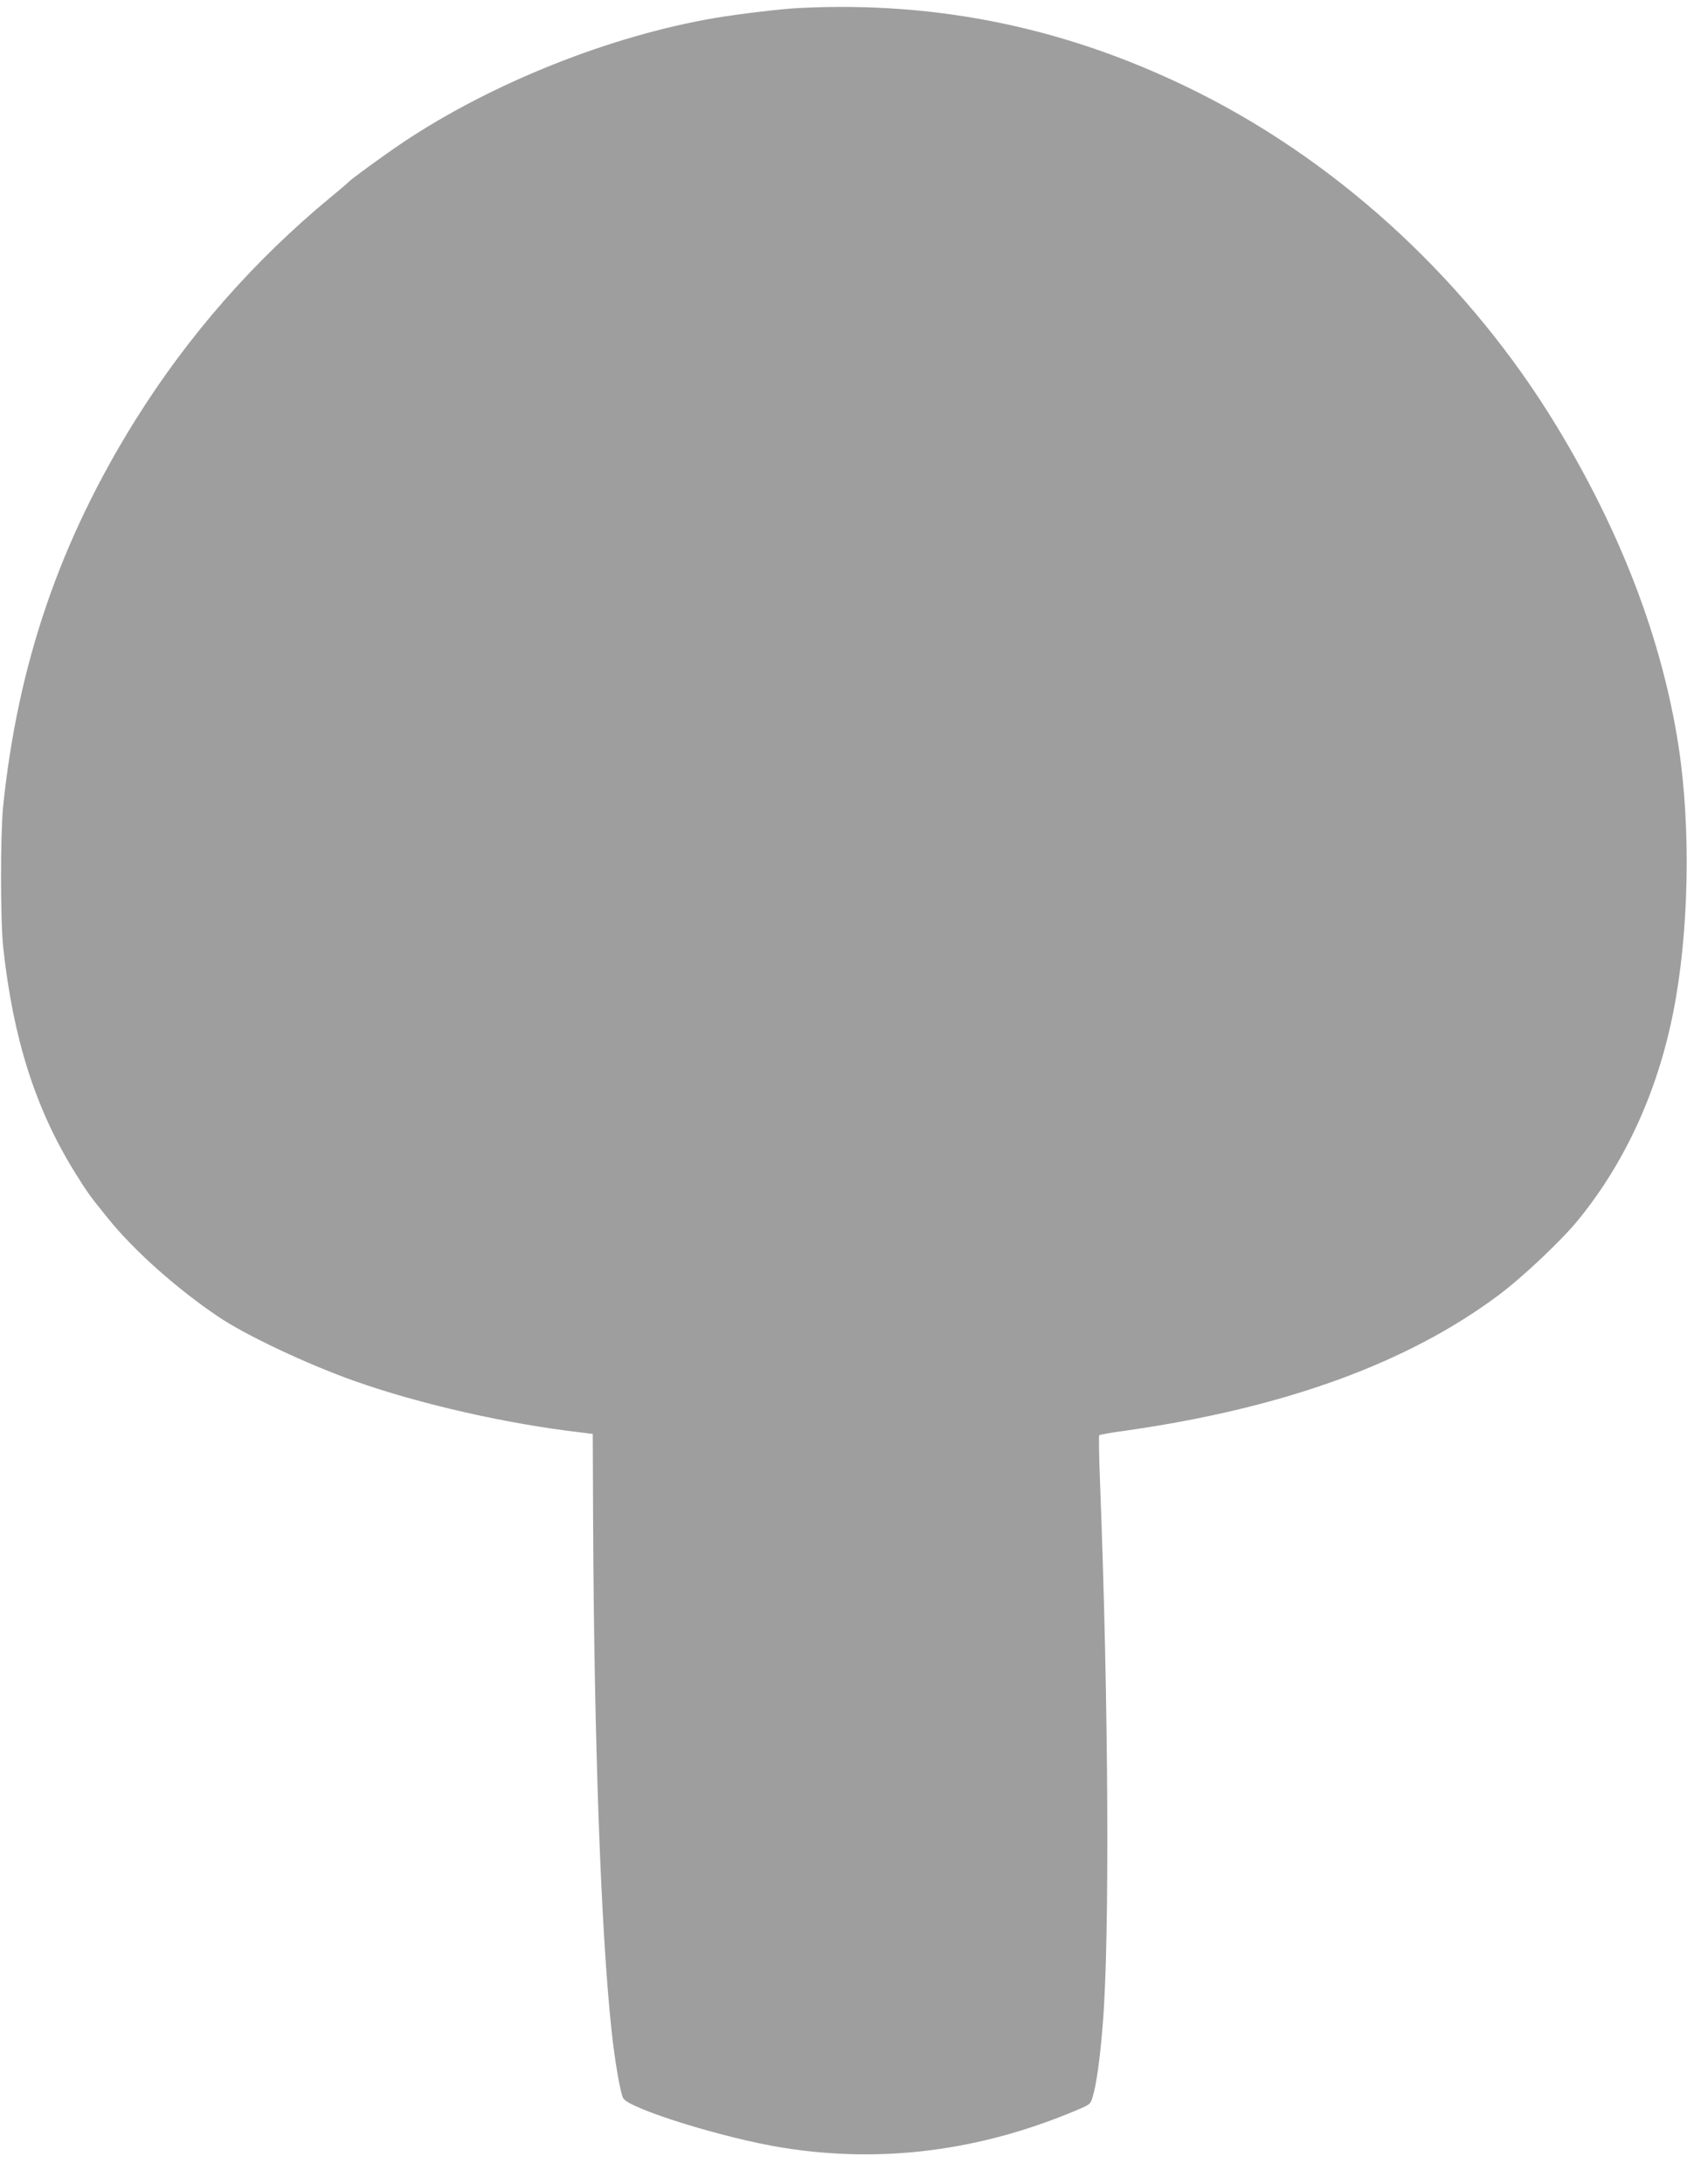 <?xml version="1.0" standalone="no"?>
<!DOCTYPE svg PUBLIC "-//W3C//DTD SVG 20010904//EN"
 "http://www.w3.org/TR/2001/REC-SVG-20010904/DTD/svg10.dtd">
<svg version="1.0" xmlns="http://www.w3.org/2000/svg"
 width="989pt" height="1280pt" viewBox="0 0 989 1280"
 preserveAspectRatio="xMidYMid meet">
<g transform="translate(0,1280) scale(0.1,-0.1)"
fill="#9e9e9e" stroke="none">
<path d="M4685 12753 c-106 -5 -346 -34 -491 -58 -614 -104 -1307 -380 -1829
-728 -119 -80 -315 -223 -325 -237 -3 -4 -48 -42 -100 -85 -452 -373 -835
-810 -1145 -1305 -444 -711 -691 -1432 -777 -2270 -16 -165 -16 -670 1 -825
58 -532 188 -942 418 -1314 77 -124 91 -143 199 -276 152 -188 403 -411 644
-573 161 -109 518 -277 796 -376 384 -136 893 -252 1334 -303 l65 -8 2 -500
c6 -1314 46 -2417 108 -2995 18 -172 51 -365 68 -398 30 -61 595 -237 937
-291 580 -93 1157 -19 1724 221 76 32 79 34 92 78 22 73 43 223 59 425 41 500
34 1887 -16 3173 -6 151 -8 276 -5 279 3 4 79 17 168 29 923 133 1641 395
2173 792 142 106 374 325 472 447 273 337 461 750 552 1210 93 465 105 1084
31 1564 -96 619 -334 1245 -713 1871 -504 831 -1246 1525 -2089 1951 -751 379
-1523 544 -2353 502z"/>
</g>
</svg>
